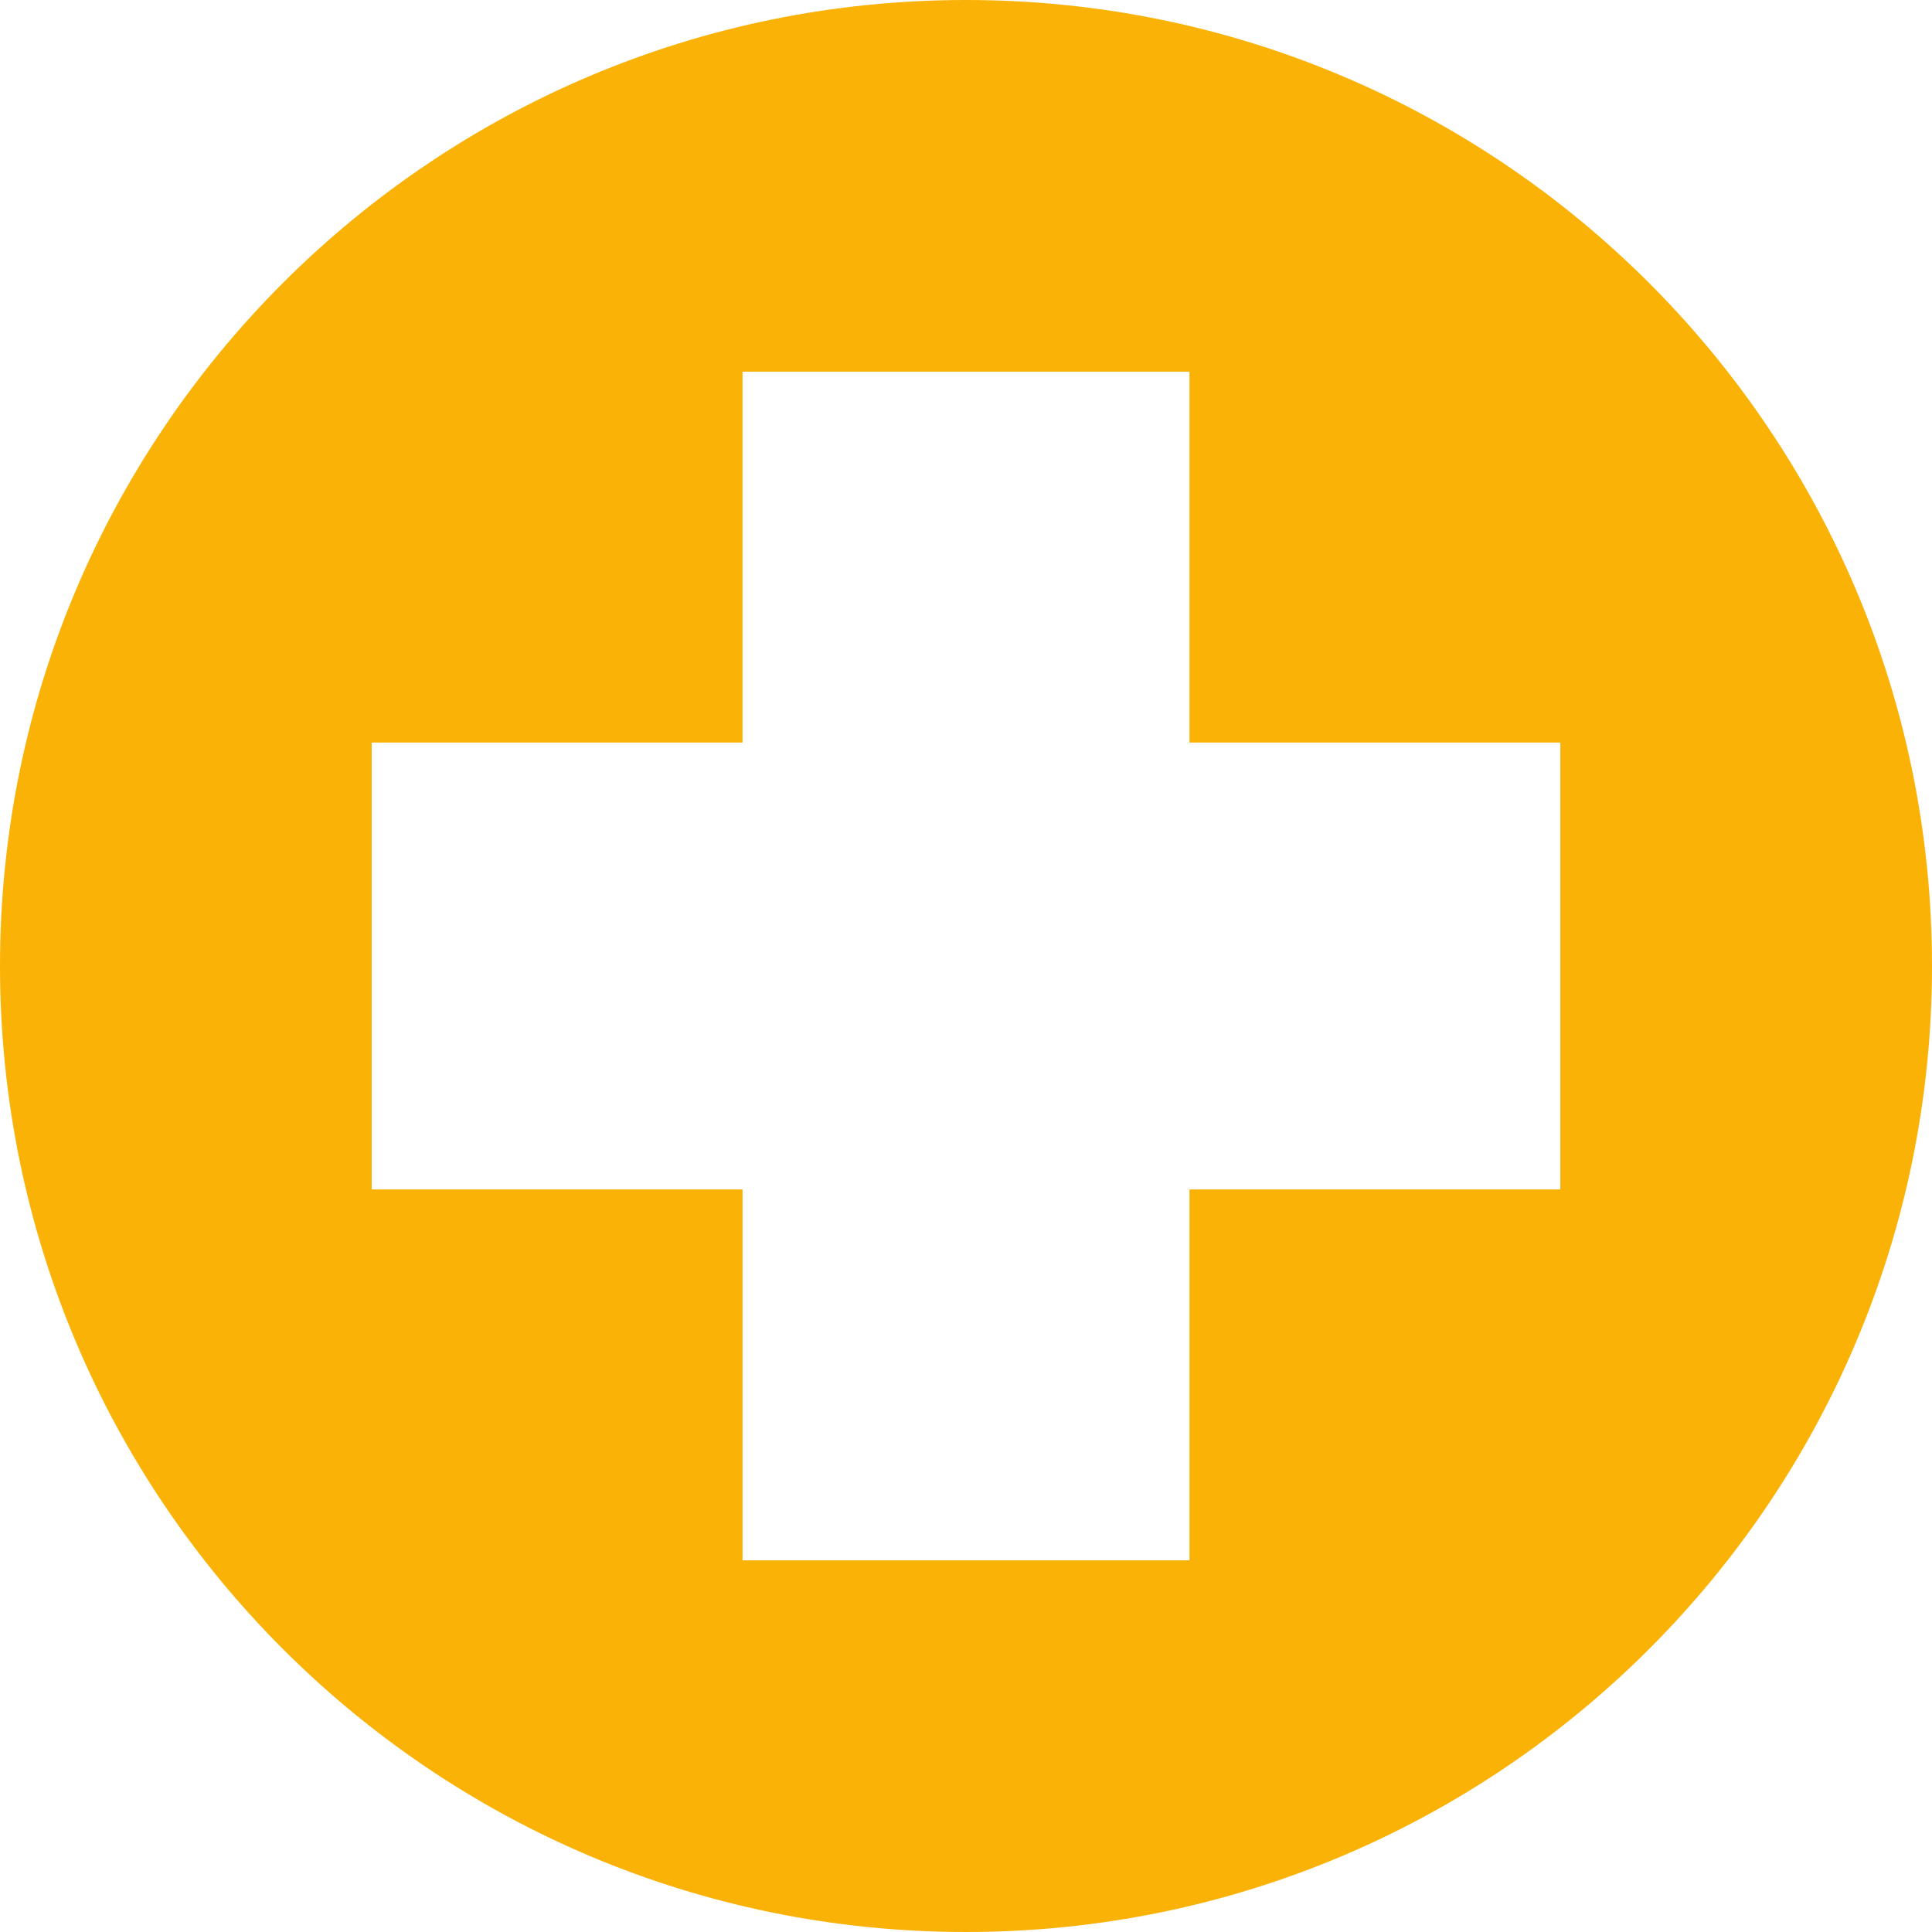<svg xmlns="http://www.w3.org/2000/svg" version="1.1" xmlns:xlink="http://www.w3.org/1999/xlink" width="512" height="512" x="0" y="0" viewBox="0 0 512 512" style="enable-background:new 0 0 512 512" xml:space="preserve" class=""><g><path fill-rule="evenodd" d="M256 0c141.385 0 256 114.615 256 256S397.385 512 256 512 0 397.385 0 256 114.615 0 256 0zm59.219 98.501-.001-.001H196.783l-.002.002v98.28l-98.282.001v.002l.001 118.432h98.282l.001 98.282.001.001h118.437v-98.282l98.282-.001-.001-118.435H315.22z" clip-rule="evenodd" fill="#fab207" opacity="1" data-original="#000000" class=""></path></g></svg>